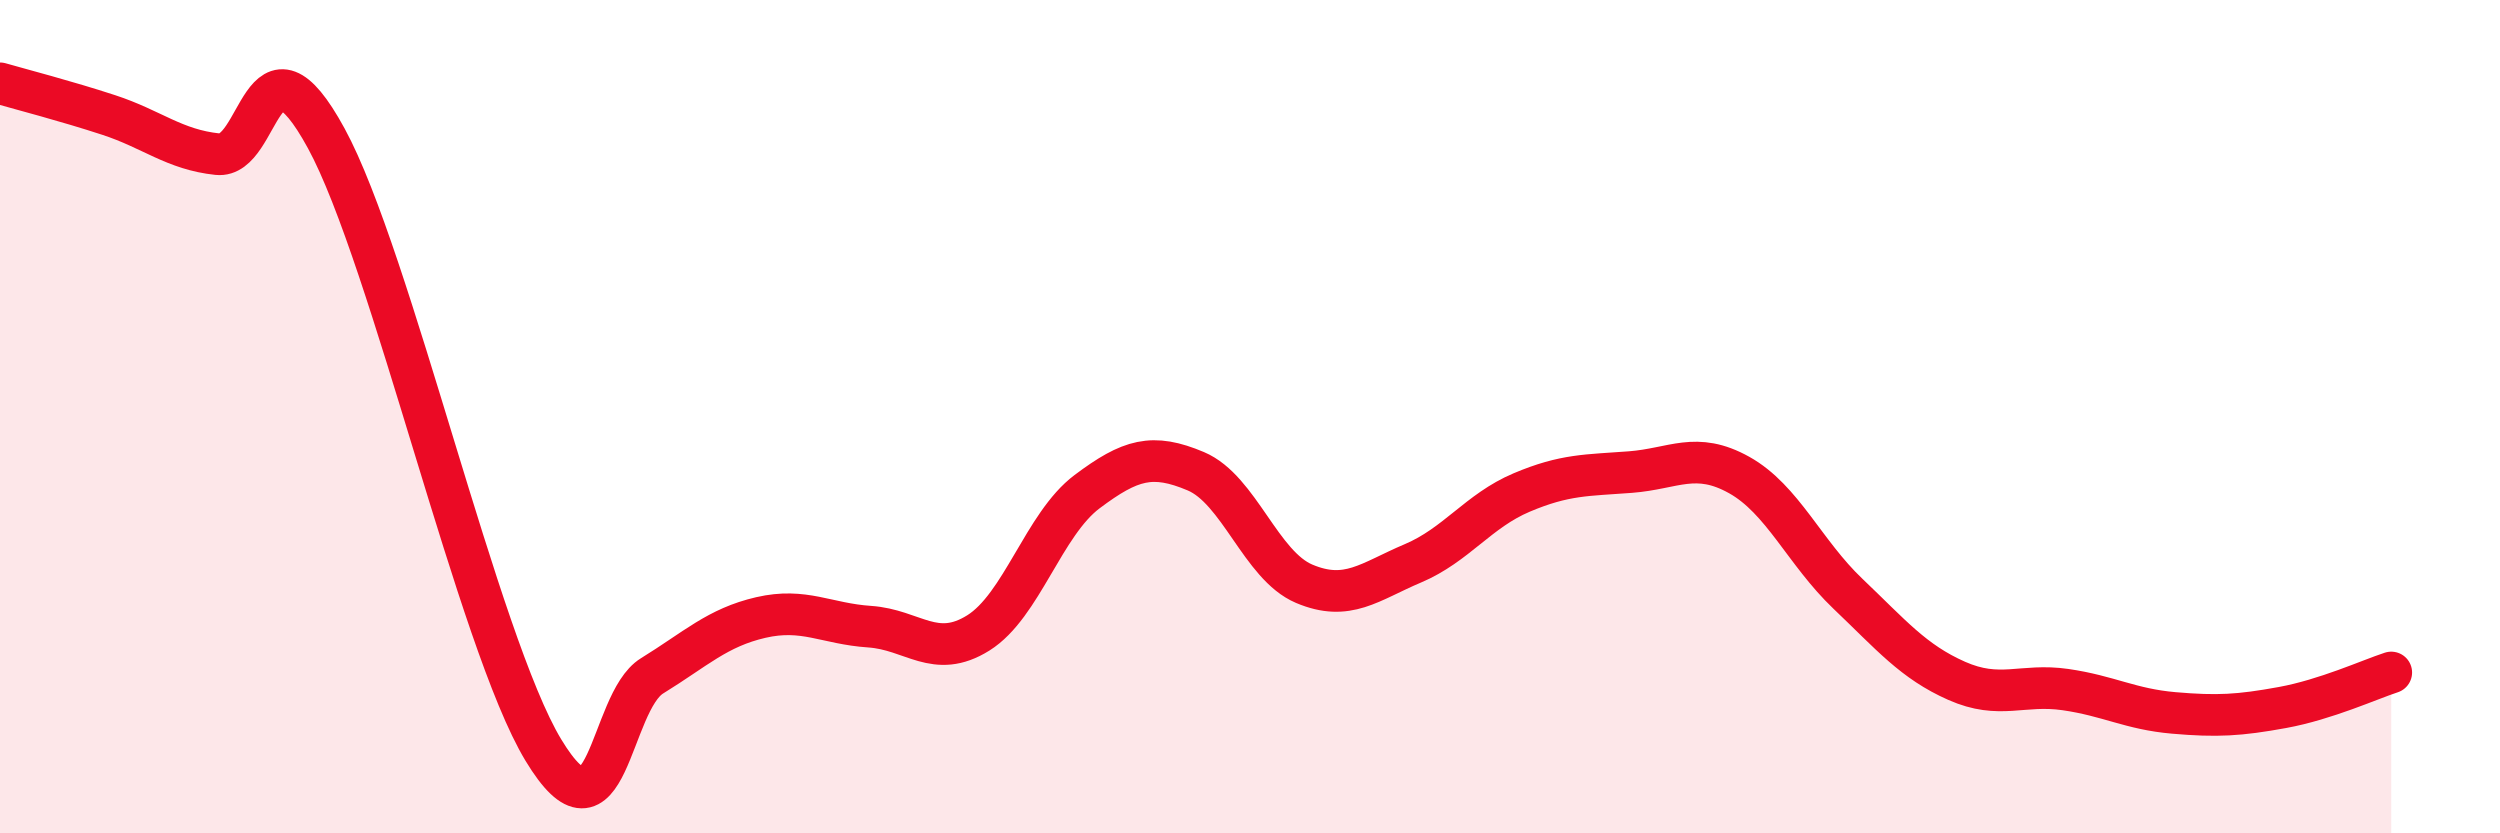
    <svg width="60" height="20" viewBox="0 0 60 20" xmlns="http://www.w3.org/2000/svg">
      <path
        d="M 0,2 C 0.52,2.15 1.57,2.42 2.61,2.76 C 3.65,3.1 4.18,3.59 5.22,3.7 C 6.26,3.81 6.27,0.46 7.83,3.32 C 9.39,6.18 11.48,15.42 13.04,18 C 14.6,20.58 14.61,16.86 15.65,16.22 C 16.69,15.58 17.22,15.06 18.26,14.82 C 19.3,14.58 19.83,14.97 20.87,15.04 C 21.91,15.11 22.44,15.84 23.48,15.19 C 24.52,14.54 25.05,12.58 26.09,11.8 C 27.13,11.02 27.66,10.87 28.7,11.31 C 29.74,11.75 30.26,13.57 31.3,14.01 C 32.34,14.45 32.87,13.96 33.91,13.52 C 34.95,13.08 35.48,12.26 36.52,11.82 C 37.56,11.38 38.09,11.41 39.13,11.33 C 40.17,11.25 40.7,10.82 41.74,11.4 C 42.78,11.98 43.31,13.26 44.35,14.25 C 45.39,15.24 45.92,15.88 46.96,16.34 C 48,16.8 48.53,16.4 49.57,16.55 C 50.61,16.7 51.13,17.02 52.17,17.11 C 53.21,17.2 53.74,17.17 54.78,16.98 C 55.82,16.79 56.87,16.31 57.39,16.14L57.39 20L0 20Z"
        fill="#EB0A25"
        opacity="0.1"
        stroke-linecap="round"
        stroke-linejoin="round"
      />
      <path
        d="M 0,2 C 0.52,2.15 1.57,2.42 2.61,2.76 C 3.65,3.1 4.18,3.59 5.22,3.7 C 6.26,3.81 6.27,0.46 7.83,3.32 C 9.39,6.18 11.48,15.42 13.04,18 C 14.6,20.58 14.61,16.86 15.65,16.22 C 16.69,15.58 17.22,15.06 18.26,14.82 C 19.3,14.58 19.83,14.97 20.87,15.04 C 21.91,15.11 22.44,15.84 23.48,15.19 C 24.52,14.54 25.05,12.58 26.09,11.8 C 27.13,11.02 27.66,10.87 28.7,11.31 C 29.74,11.75 30.26,13.57 31.3,14.01 C 32.34,14.45 32.87,13.96 33.91,13.52 C 34.95,13.08 35.48,12.26 36.52,11.82 C 37.56,11.38 38.09,11.41 39.13,11.33 C 40.17,11.25 40.7,10.82 41.74,11.4 C 42.78,11.98 43.31,13.26 44.35,14.25 C 45.39,15.24 45.92,15.88 46.96,16.34 C 48,16.8 48.53,16.4 49.57,16.55 C 50.61,16.7 51.13,17.02 52.17,17.11 C 53.21,17.2 53.74,17.17 54.78,16.98 C 55.82,16.79 56.87,16.31 57.39,16.14"
        stroke="#EB0A25"
        stroke-width="1"
        fill="none"
        stroke-linecap="round"
        stroke-linejoin="round"
      />
    </svg>
  